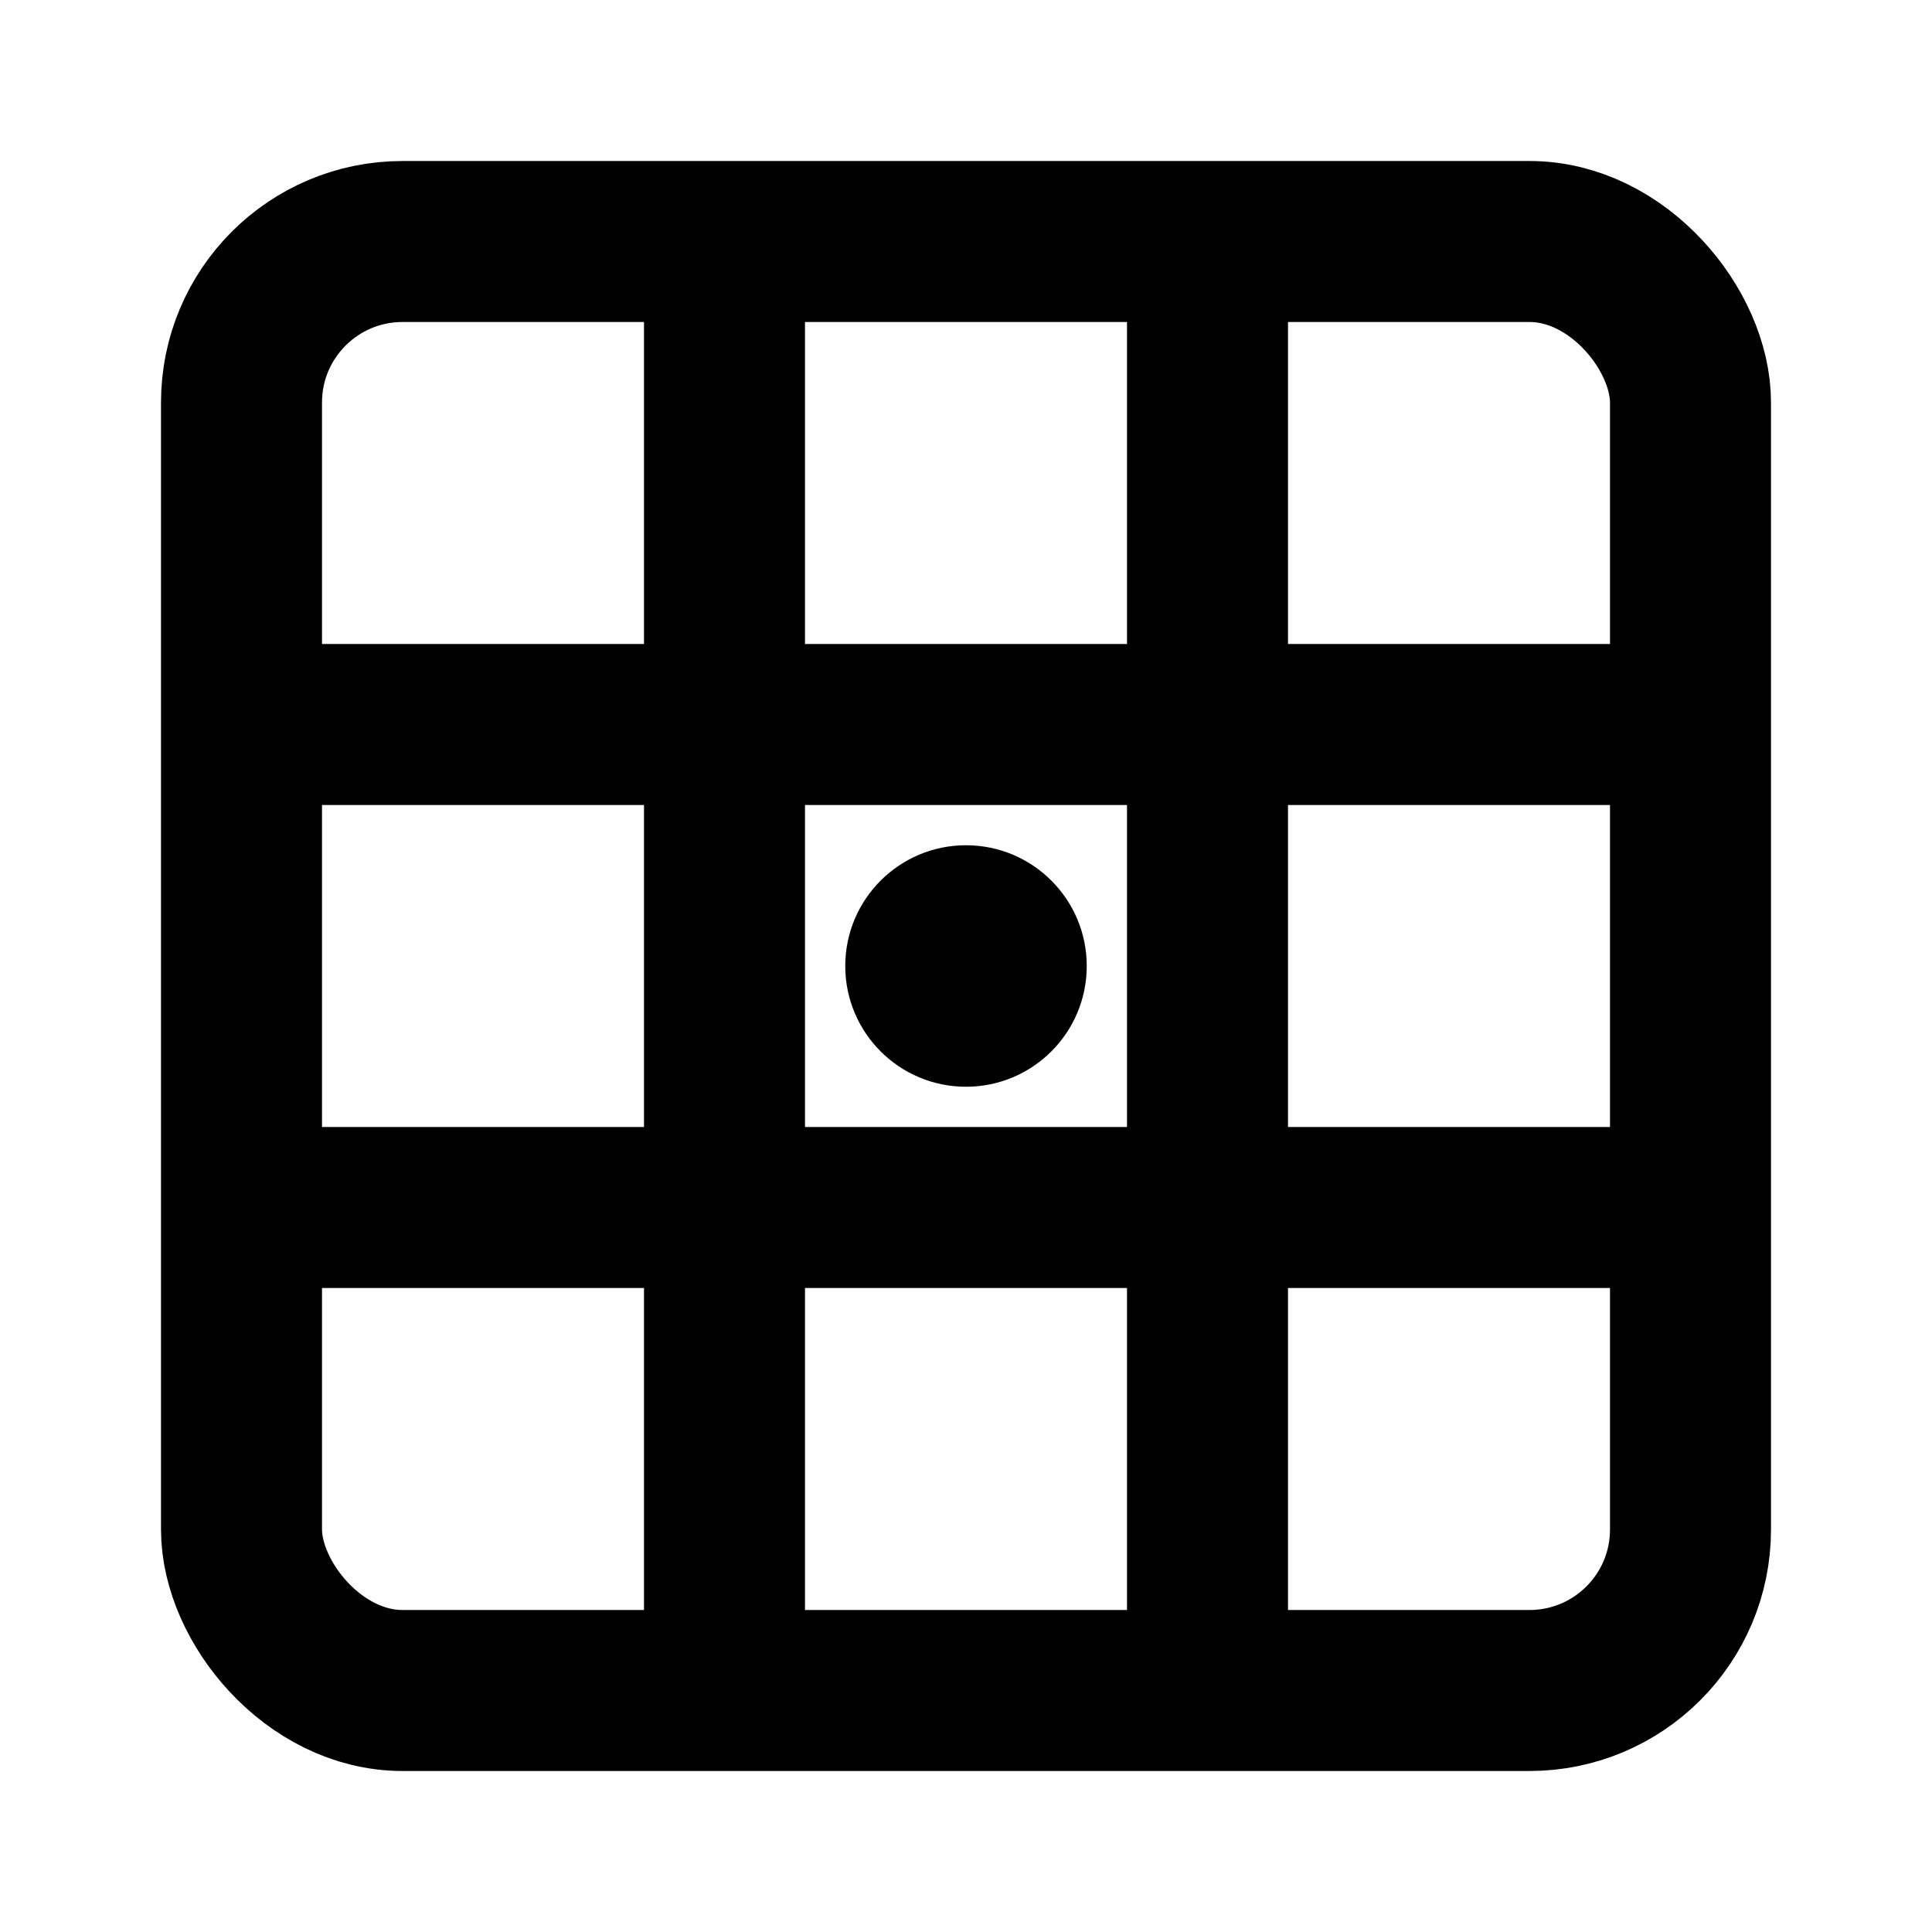<?xml version="1.0" encoding="UTF-8"?>
<svg width="24" height="24" viewBox="0 0 24 24" fill="none" xmlns="http://www.w3.org/2000/svg">
  <rect x="3" y="3" width="18" height="18" rx="2" stroke="currentColor" stroke-width="2"/>
  <path d="M3 9H21" stroke="currentColor" stroke-width="2"/>
  <path d="M3 15H21" stroke="currentColor" stroke-width="2"/>
  <path d="M9 3V21" stroke="currentColor" stroke-width="2"/>
  <path d="M15 3V21" stroke="currentColor" stroke-width="2"/>
  <circle cx="12" cy="12" r="1.5" fill="currentColor"/>
</svg> 